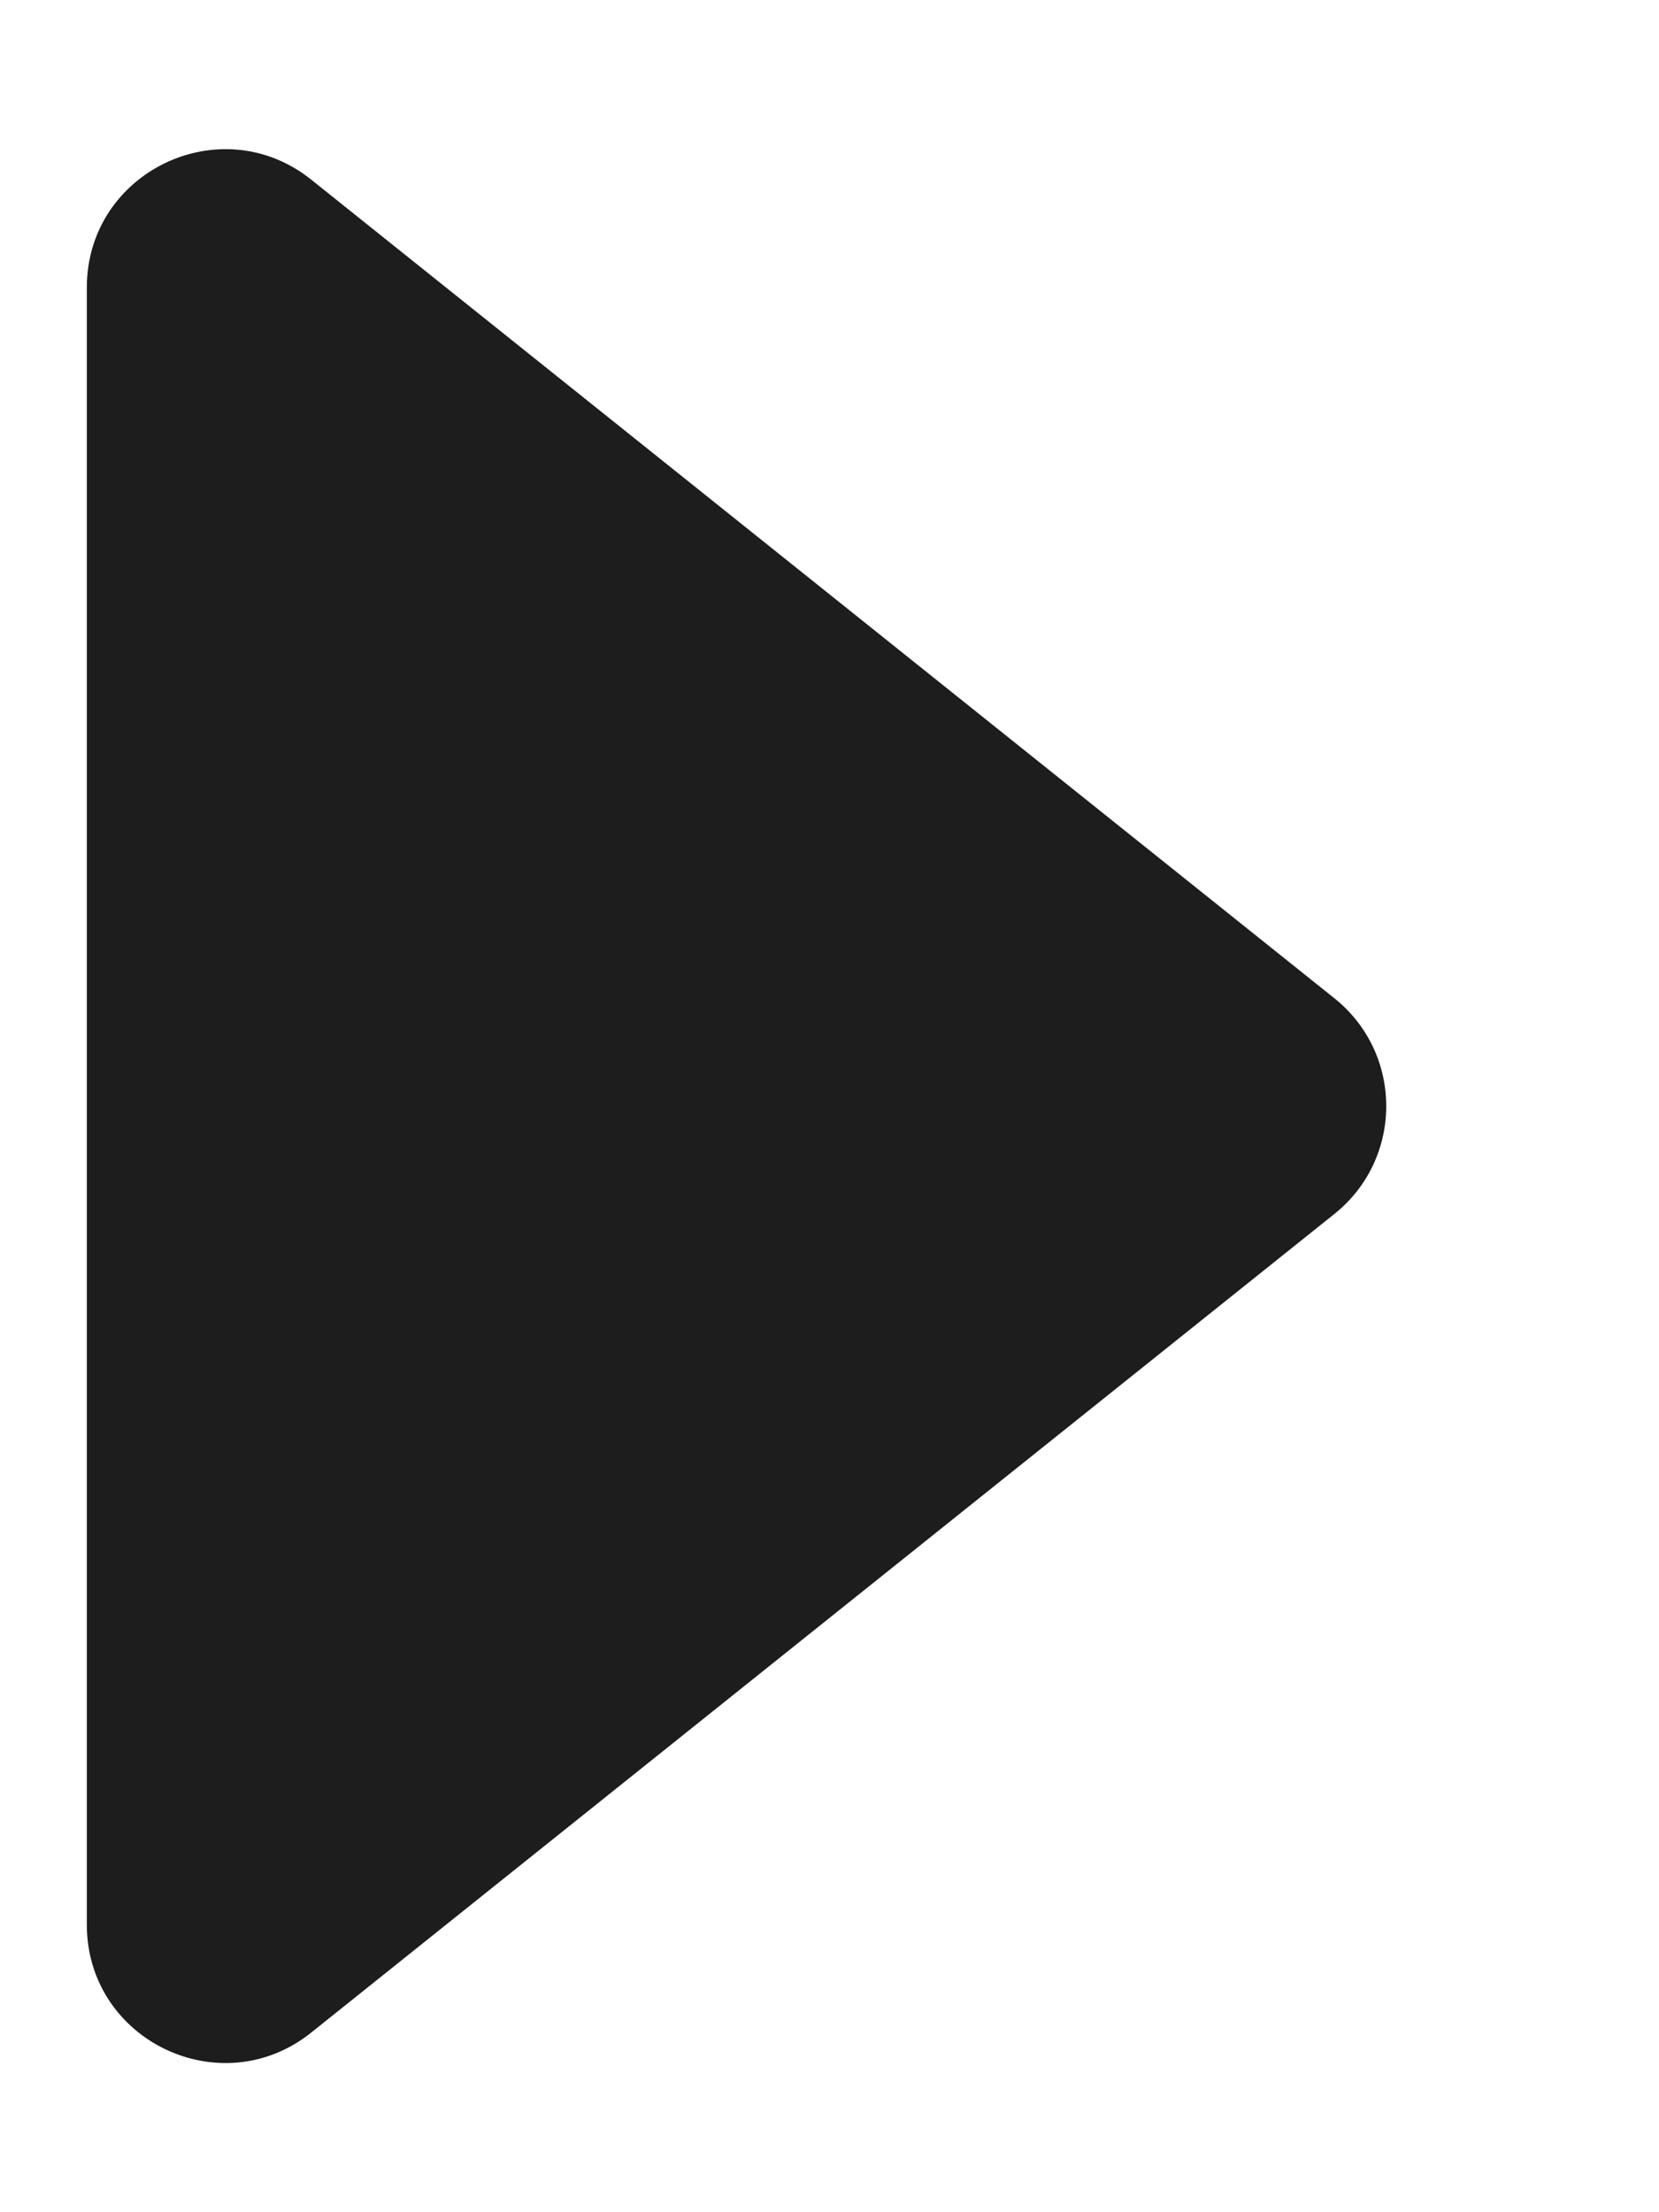 <?xml version="1.0" encoding="UTF-8"?> <svg xmlns="http://www.w3.org/2000/svg" width="6" height="8" viewBox="0 0 6 8" fill="none"><path d="M4.826 3.61L1.126 0.65C0.799 0.388 0.314 0.621 0.314 1.04L0.314 6.96C0.314 7.379 0.799 7.612 1.126 7.35L4.826 4.39C5.076 4.19 5.076 3.81 4.826 3.61Z" fill="#1D1D1D"></path></svg> 